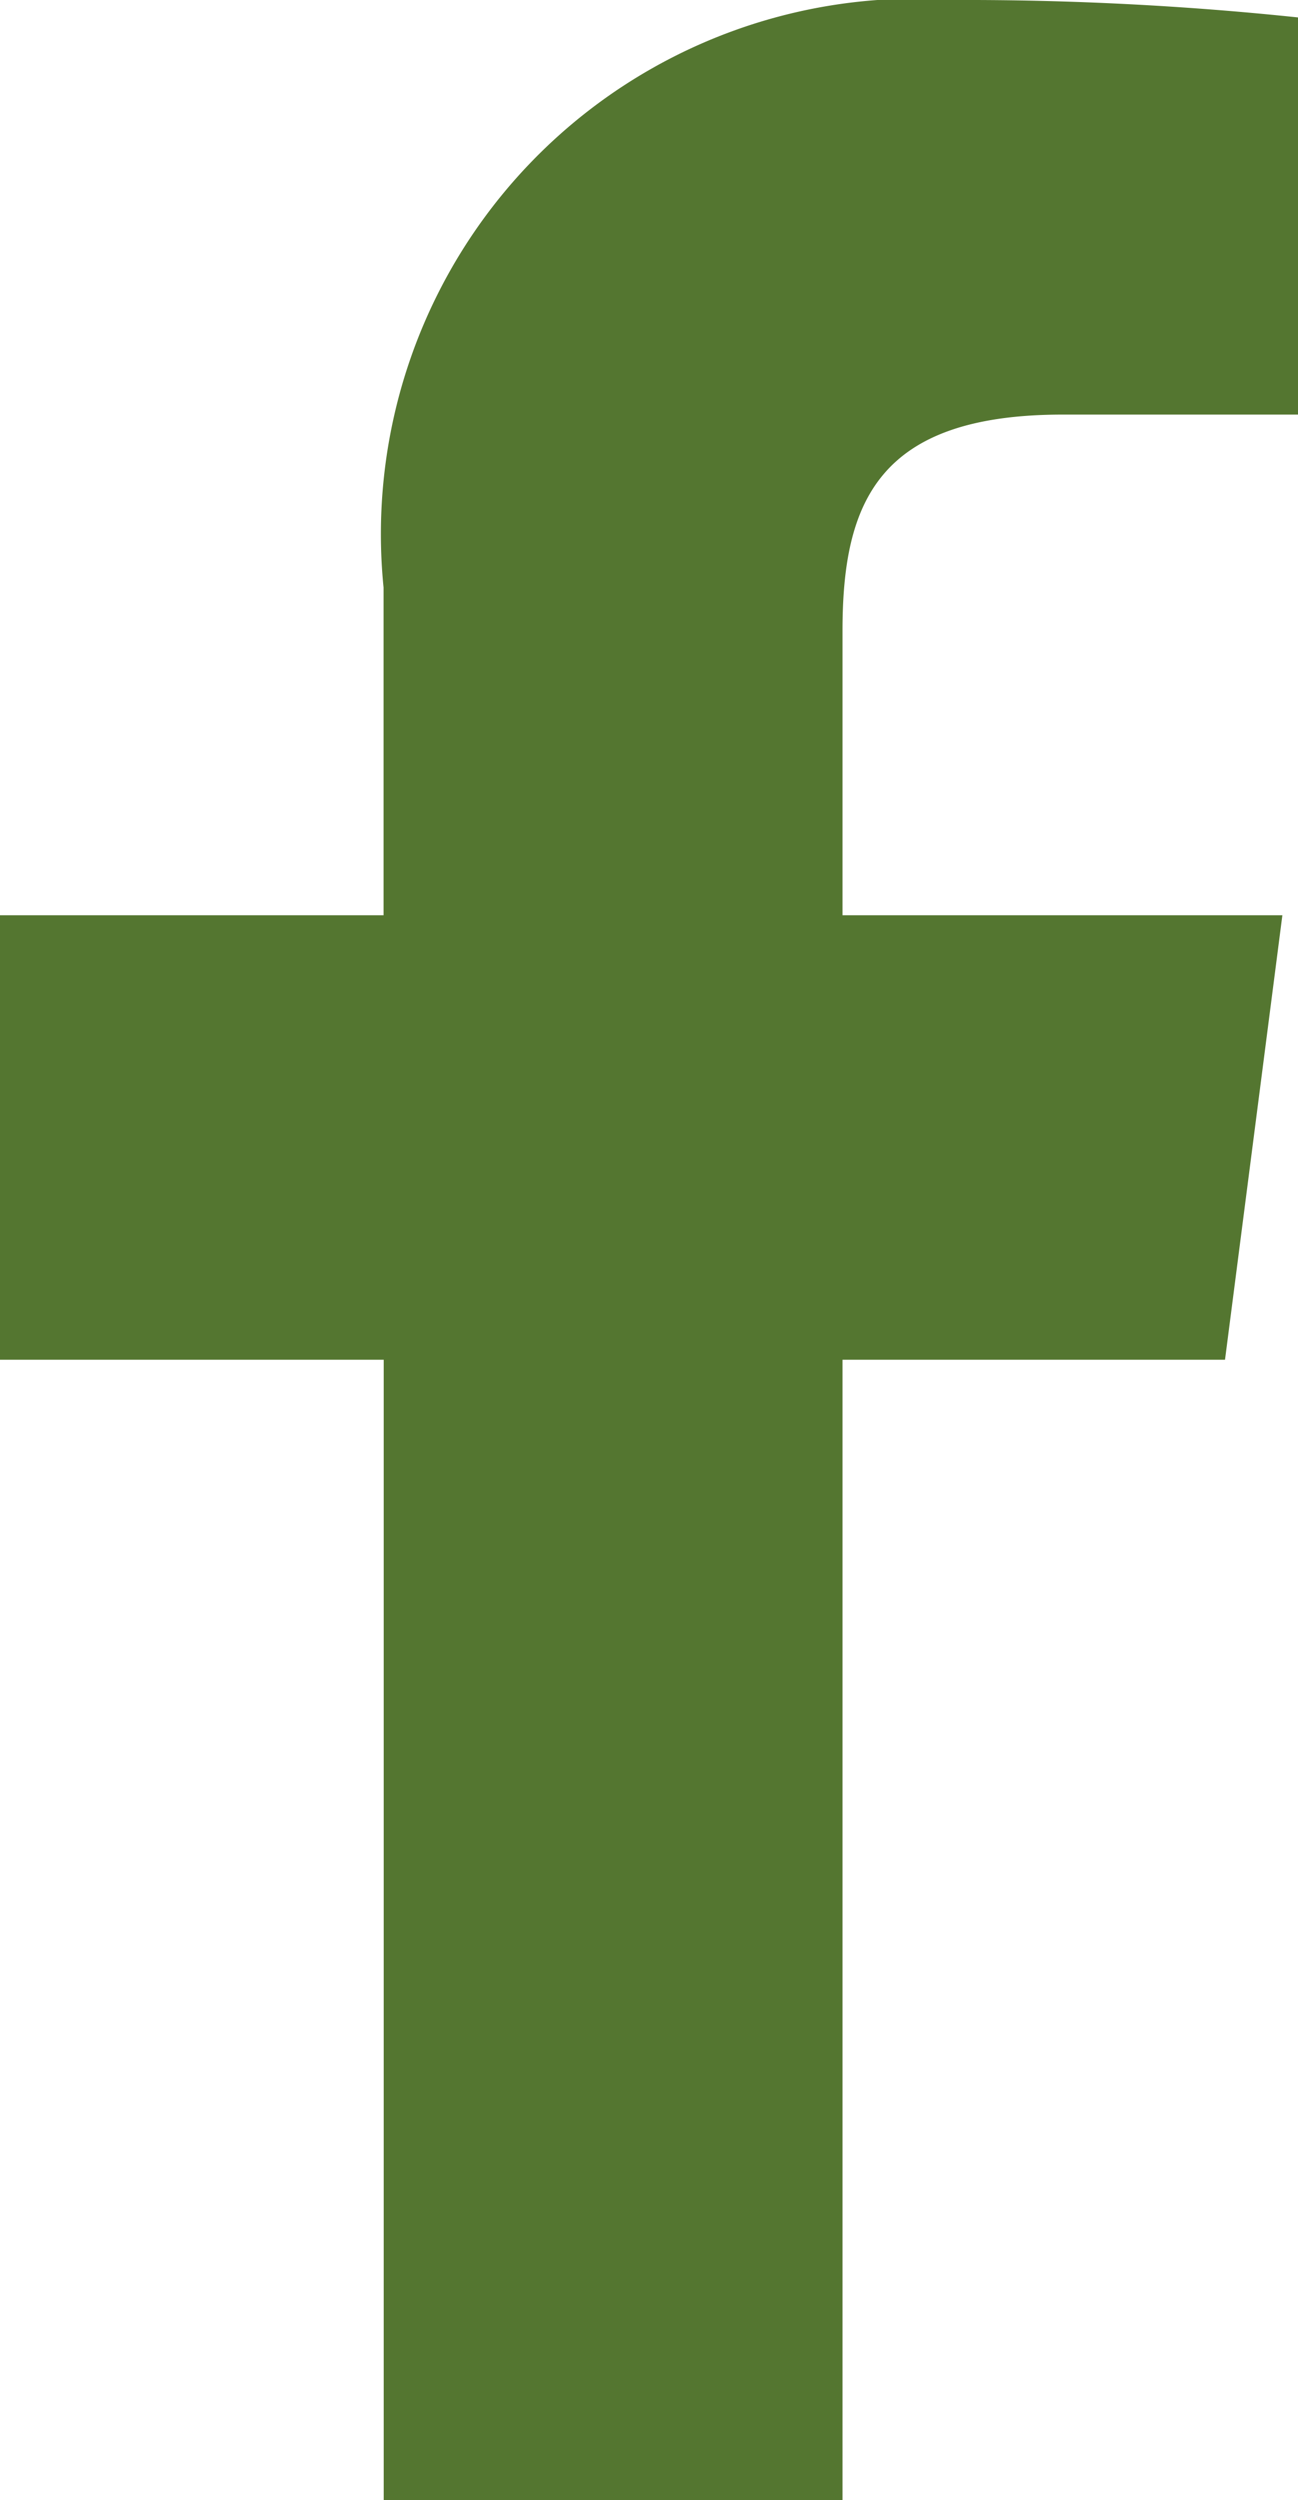 <svg xmlns="http://www.w3.org/2000/svg" width="8.643" height="16.644" viewBox="0 0 8.643 16.644"><path d="M42.9,16.644V9.052h2.547l.382-2.959H42.9V4.2c0-.857.237-1.44,1.467-1.44h1.566V.116A21.231,21.231,0,0,0,43.65,0a3.565,3.565,0,0,0-3.806,3.911V6.093H37.29V9.052h2.555v7.591Z" transform="translate(-37.29)" fill="#547630"/></svg>